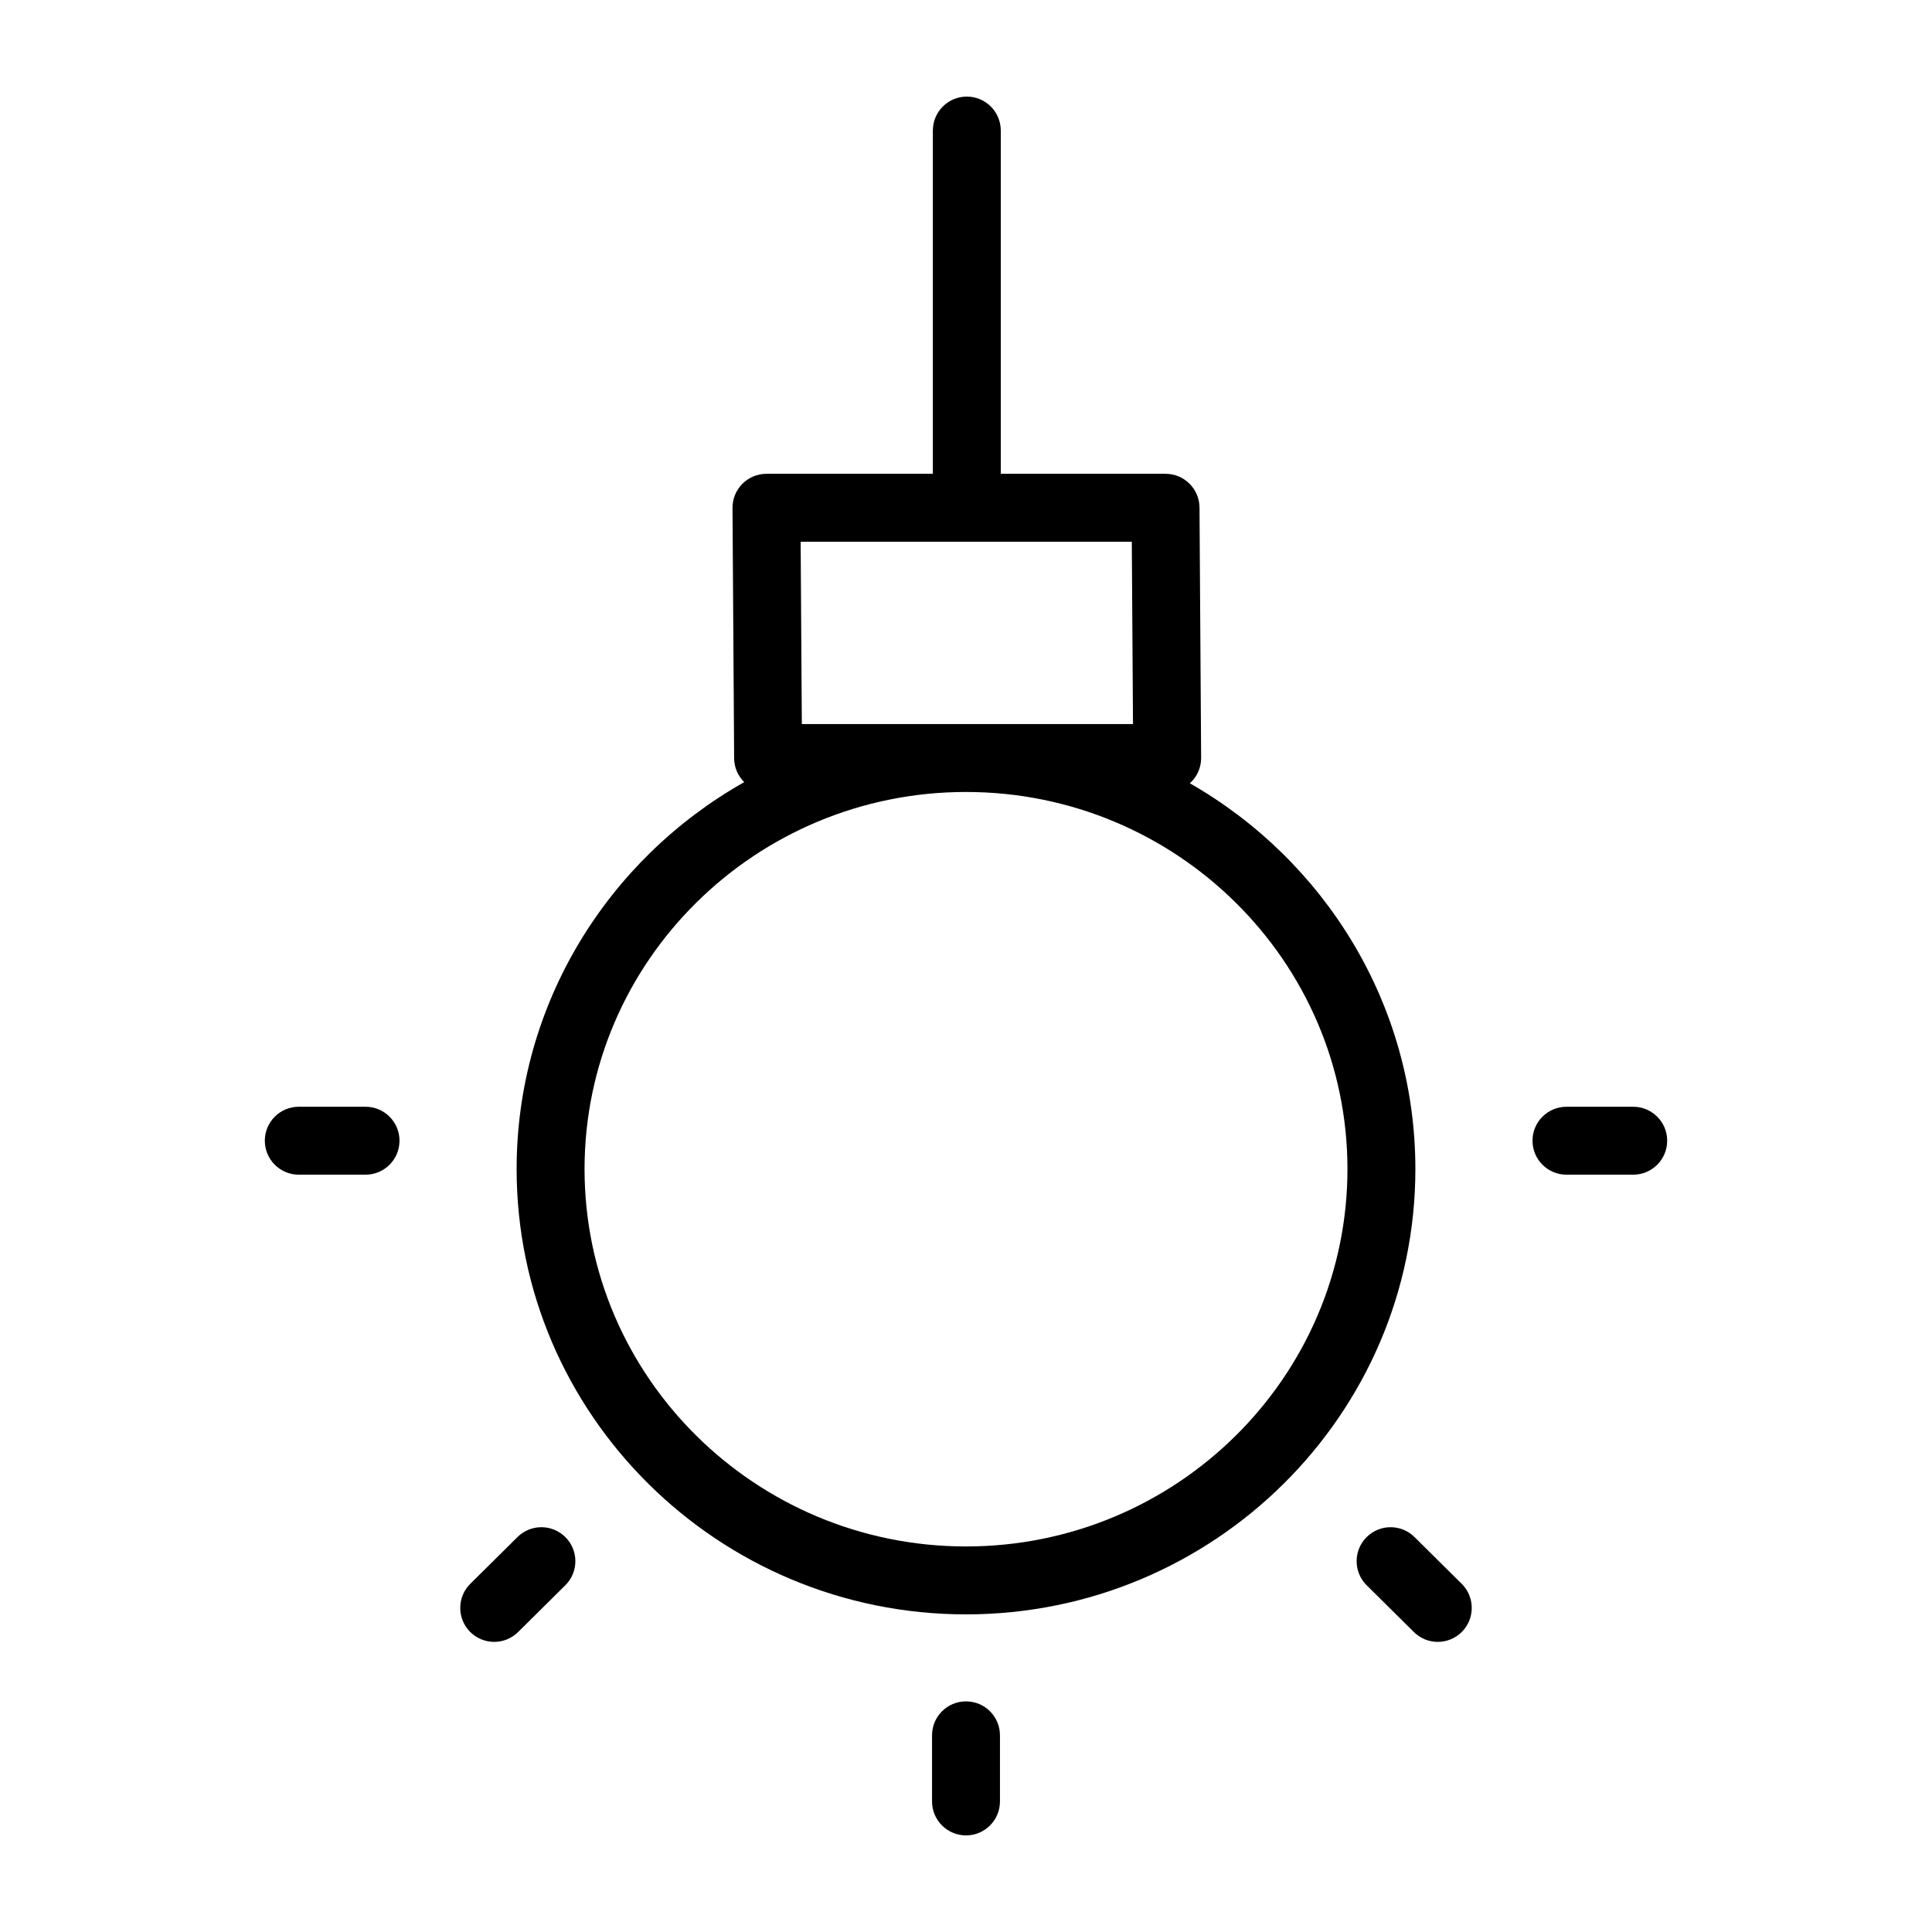 <?xml version="1.0"?>
<svg xmlns="http://www.w3.org/2000/svg" xmlns:xlink="http://www.w3.org/1999/xlink" xmlns:svgjs="http://svgjs.com/svgjs" version="1.1" width="512" height="512" x="0" y="0" viewBox="0 0 512 512" style="enable-background:new 0 0 512 512" xml:space="preserve" class=""><g transform="matrix(0.9,0,0,0.9,25.6,25.6)"><g xmlns="http://www.w3.org/2000/svg"><path d="m321.902 202.195c.144-.129.292-.252.428-.39 1.878-1.89 2.924-4.45 2.906-7.113l-.481-73.688c-.036-5.497-4.503-9.935-10-9.935h-48.515v-101.069c0-5.522-4.478-10-10-10s-10 4.478-10 10v101.069h-48.995c-2.663 0-5.217 1.063-7.094 2.952-1.878 1.89-2.924 4.449-2.906 7.113l.48 73.688c.018 2.755 1.15 5.243 2.966 7.041-39.989 22.567-67.013 65.177-67.013 113.924 0 72.306 59.359 131.131 132.321 131.131s132.321-58.825 132.321-131.131c.001-48.506-26.754-90.94-66.418-113.592zm-114.242-17.438-.35-53.688h97.51l.351 53.688zm48.34 242.161c-61.935 0-112.321-49.854-112.321-111.131 0-61.223 50.387-111.03 112.321-111.03s112.321 49.808 112.321 111.03c0 61.277-50.386 111.131-112.321 111.131z" fill="#000000" data-original="#000000" style="" class=""/><path d="m256 472.534c-5.522 0-10 4.478-10 10v19.466c0 5.522 4.478 10 10 10s10-4.478 10-10v-19.466c0-5.522-4.478-10-10-10z" fill="#000000" data-original="#000000" style="" class=""/><path d="m79.19 297.446h-19.657c-5.522 0-10 4.478-10 10s4.478 10 10 10h19.657c5.522 0 10-4.478 10-10s-4.477-10-10-10z" fill="#000000" data-original="#000000" style="" class=""/><path d="m452.467 297.446h-19.657c-5.522 0-10 4.478-10 10s4.478 10 10 10h19.657c5.522 0 10-4.478 10-10s-4.478-10-10-10z" fill="#000000" data-original="#000000" style="" class=""/><path d="m123.94 424.146-13.899 13.765c-3.925 3.886-3.955 10.218-.069 14.142 1.956 1.976 4.53 2.964 7.105 2.964 2.543 0 5.087-.964 7.036-2.895l13.899-13.765c3.925-3.886 3.955-10.218.069-14.142-3.886-3.925-10.217-3.954-14.141-.069z" fill="#000000" data-original="#000000" style="" class=""/><path d="m388.06 424.146c-3.923-3.886-10.256-3.854-14.142.069s-3.855 10.256.069 14.142l13.899 13.765c1.949 1.931 4.493 2.895 7.036 2.895 2.575 0 5.15-.989 7.105-2.964 3.886-3.924 3.855-10.256-.069-14.142z" fill="#000000" data-original="#000000" style="" class=""/></g></g></svg>
